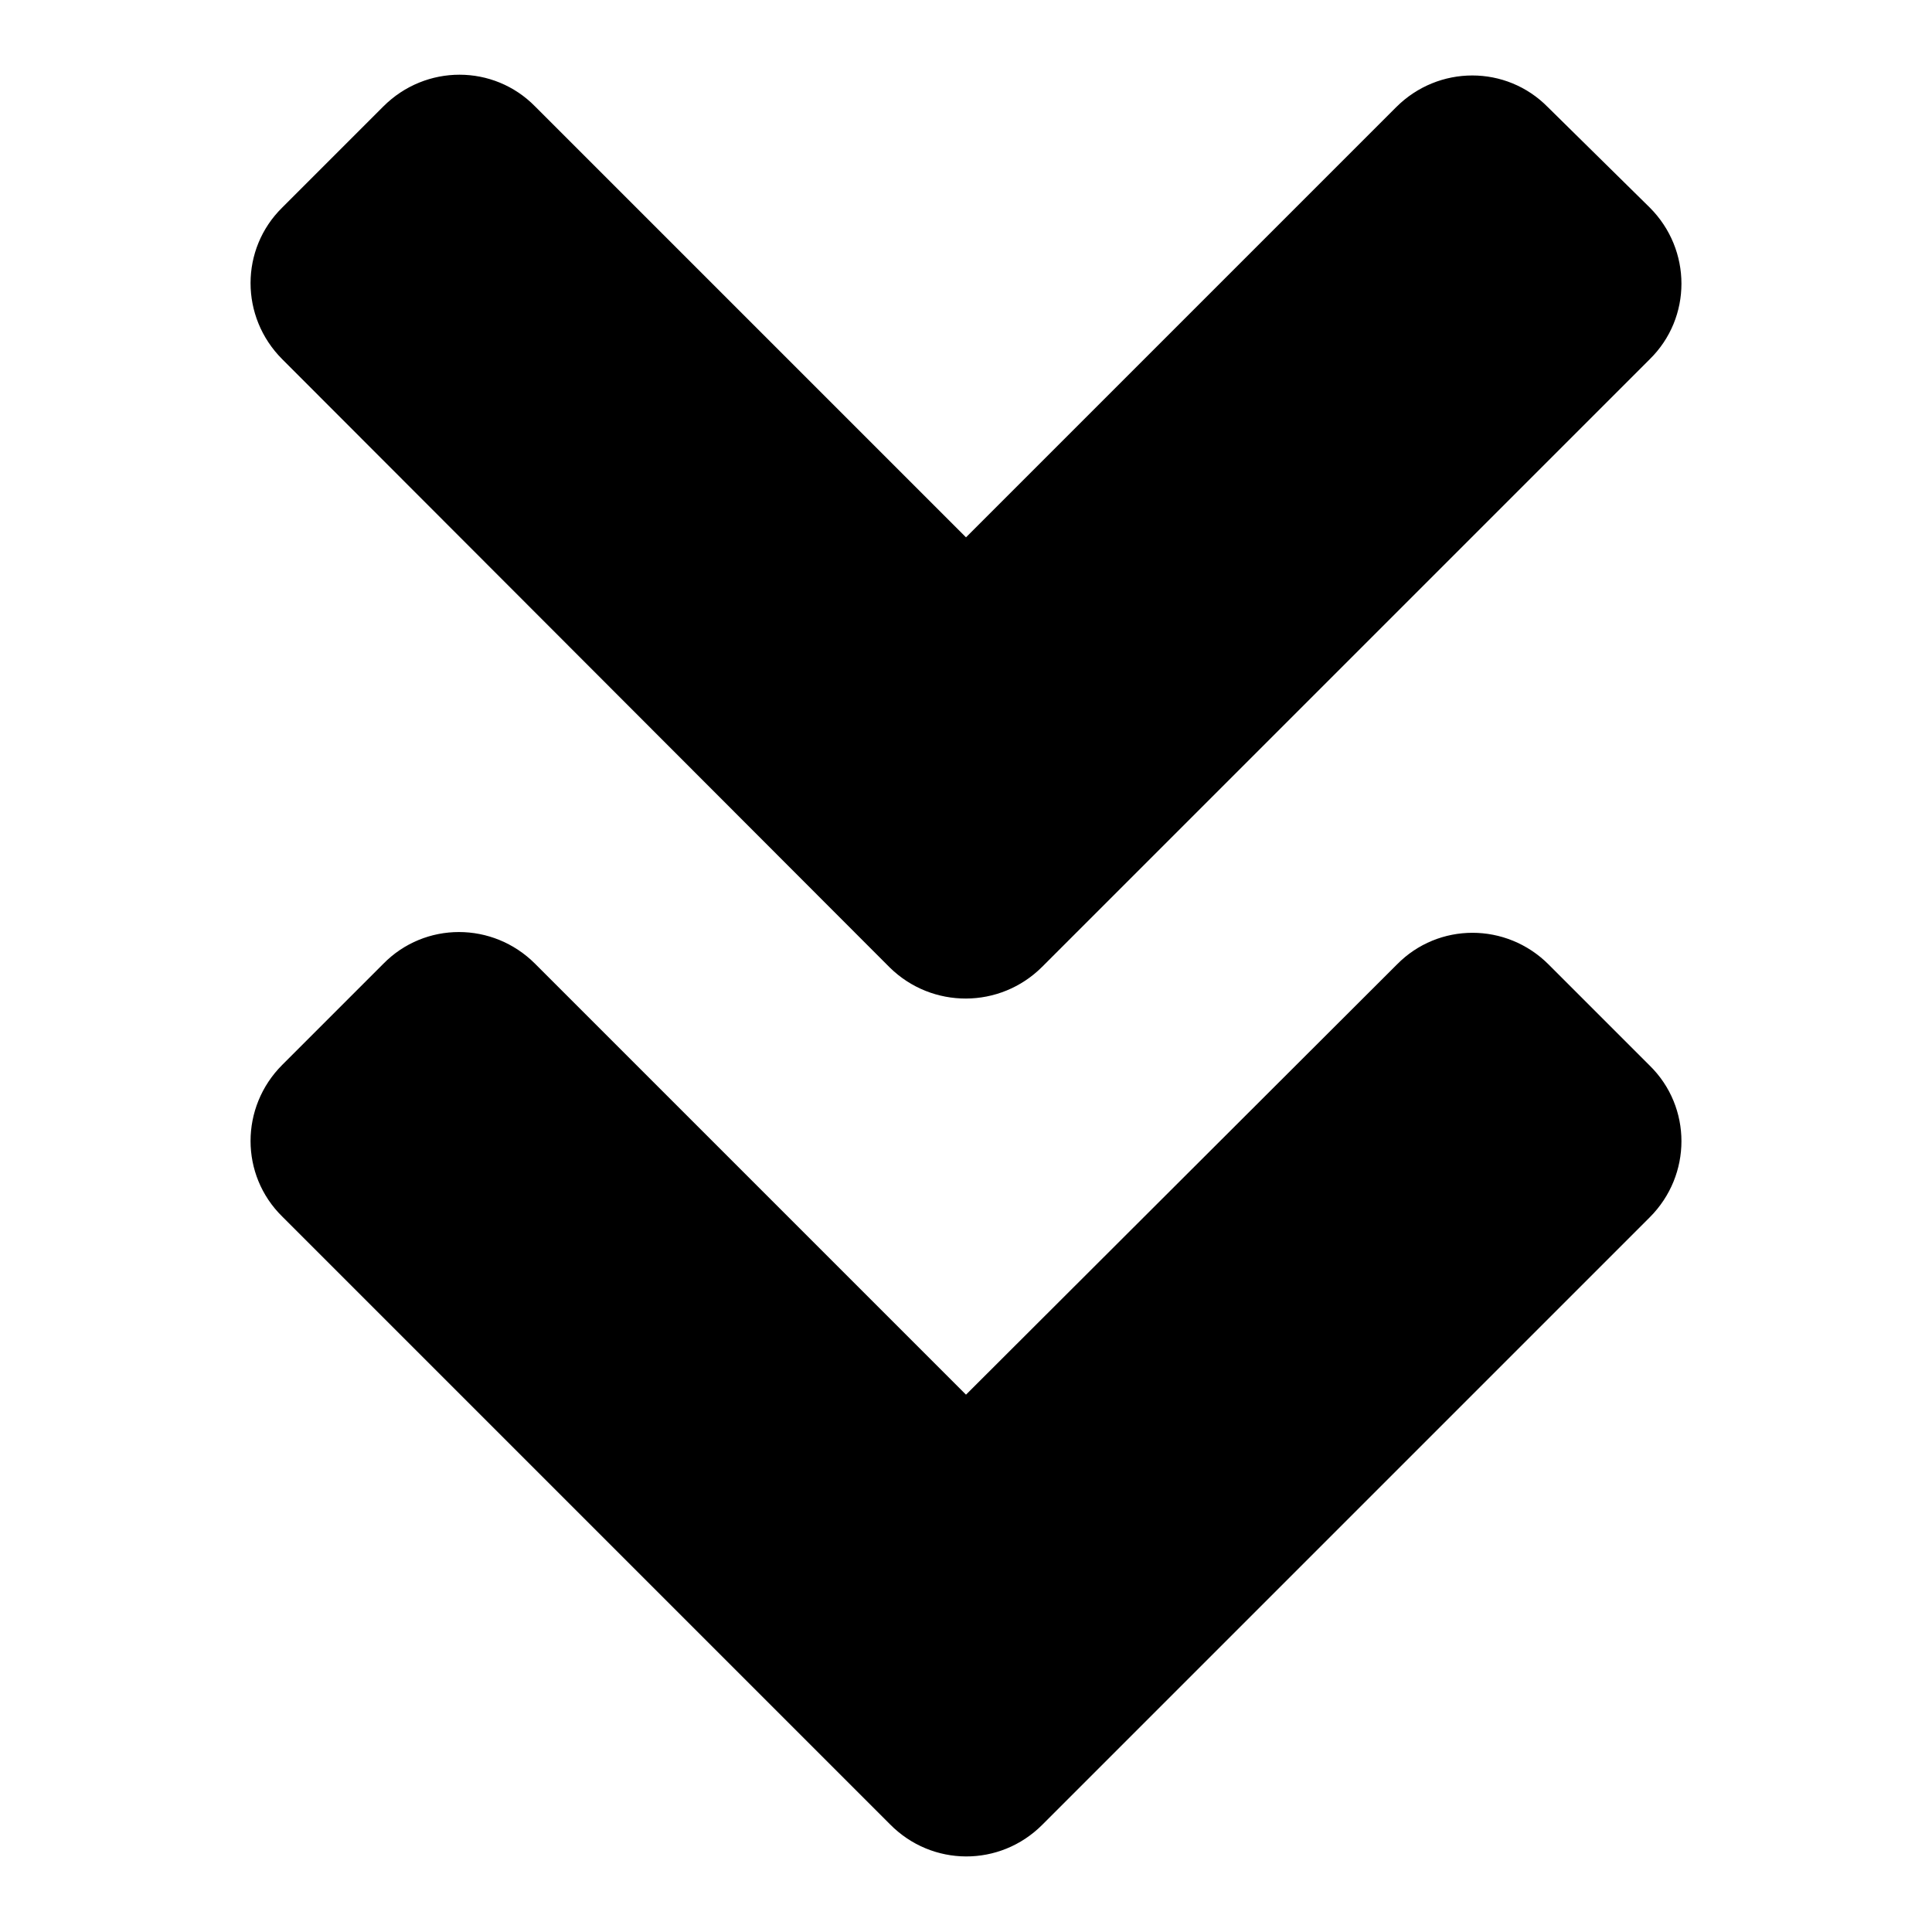<?xml version="1.0" encoding="utf-8"?>
<!-- Svg Vector Icons : http://www.onlinewebfonts.com/icon -->
<!DOCTYPE svg PUBLIC "-//W3C//DTD SVG 1.1//EN" "http://www.w3.org/Graphics/SVG/1.1/DTD/svg11.dtd">
<svg version="1.1" xmlns="http://www.w3.org/2000/svg" xmlns:xlink="http://www.w3.org/1999/xlink" x="0px" y="0px" viewBox="0 0 256 256" enable-background="new 0 0 256 256" xml:space="preserve">
<g> <path fill="#000000" d="M117.9,128.2L37.4,47.6c-5.6-5.6-5.6-14.6,0-20.1l13.4-13.4c5.6-5.6,14.6-5.6,20.1,0l57.1,57.1L185,14.2 c5.6-5.6,14.6-5.6,20.1,0l13.5,13.3c5.6,5.6,5.6,14.6,0,20.1l-80.5,80.5C132.5,133.7,123.5,133.7,117.9,128.2L117.9,128.2z  M138.1,241.8l80.5-80.5c5.6-5.6,5.6-14.6,0-20.1l-13.4-13.4c-5.6-5.6-14.6-5.6-20.1,0l-57.1,57l-57.1-57.1 c-5.6-5.6-14.6-5.6-20.1,0l-13.4,13.4c-5.6,5.6-5.6,14.6,0,20.1l80.5,80.5C123.5,247.4,132.5,247.4,138.1,241.8z"/></g>
</svg>